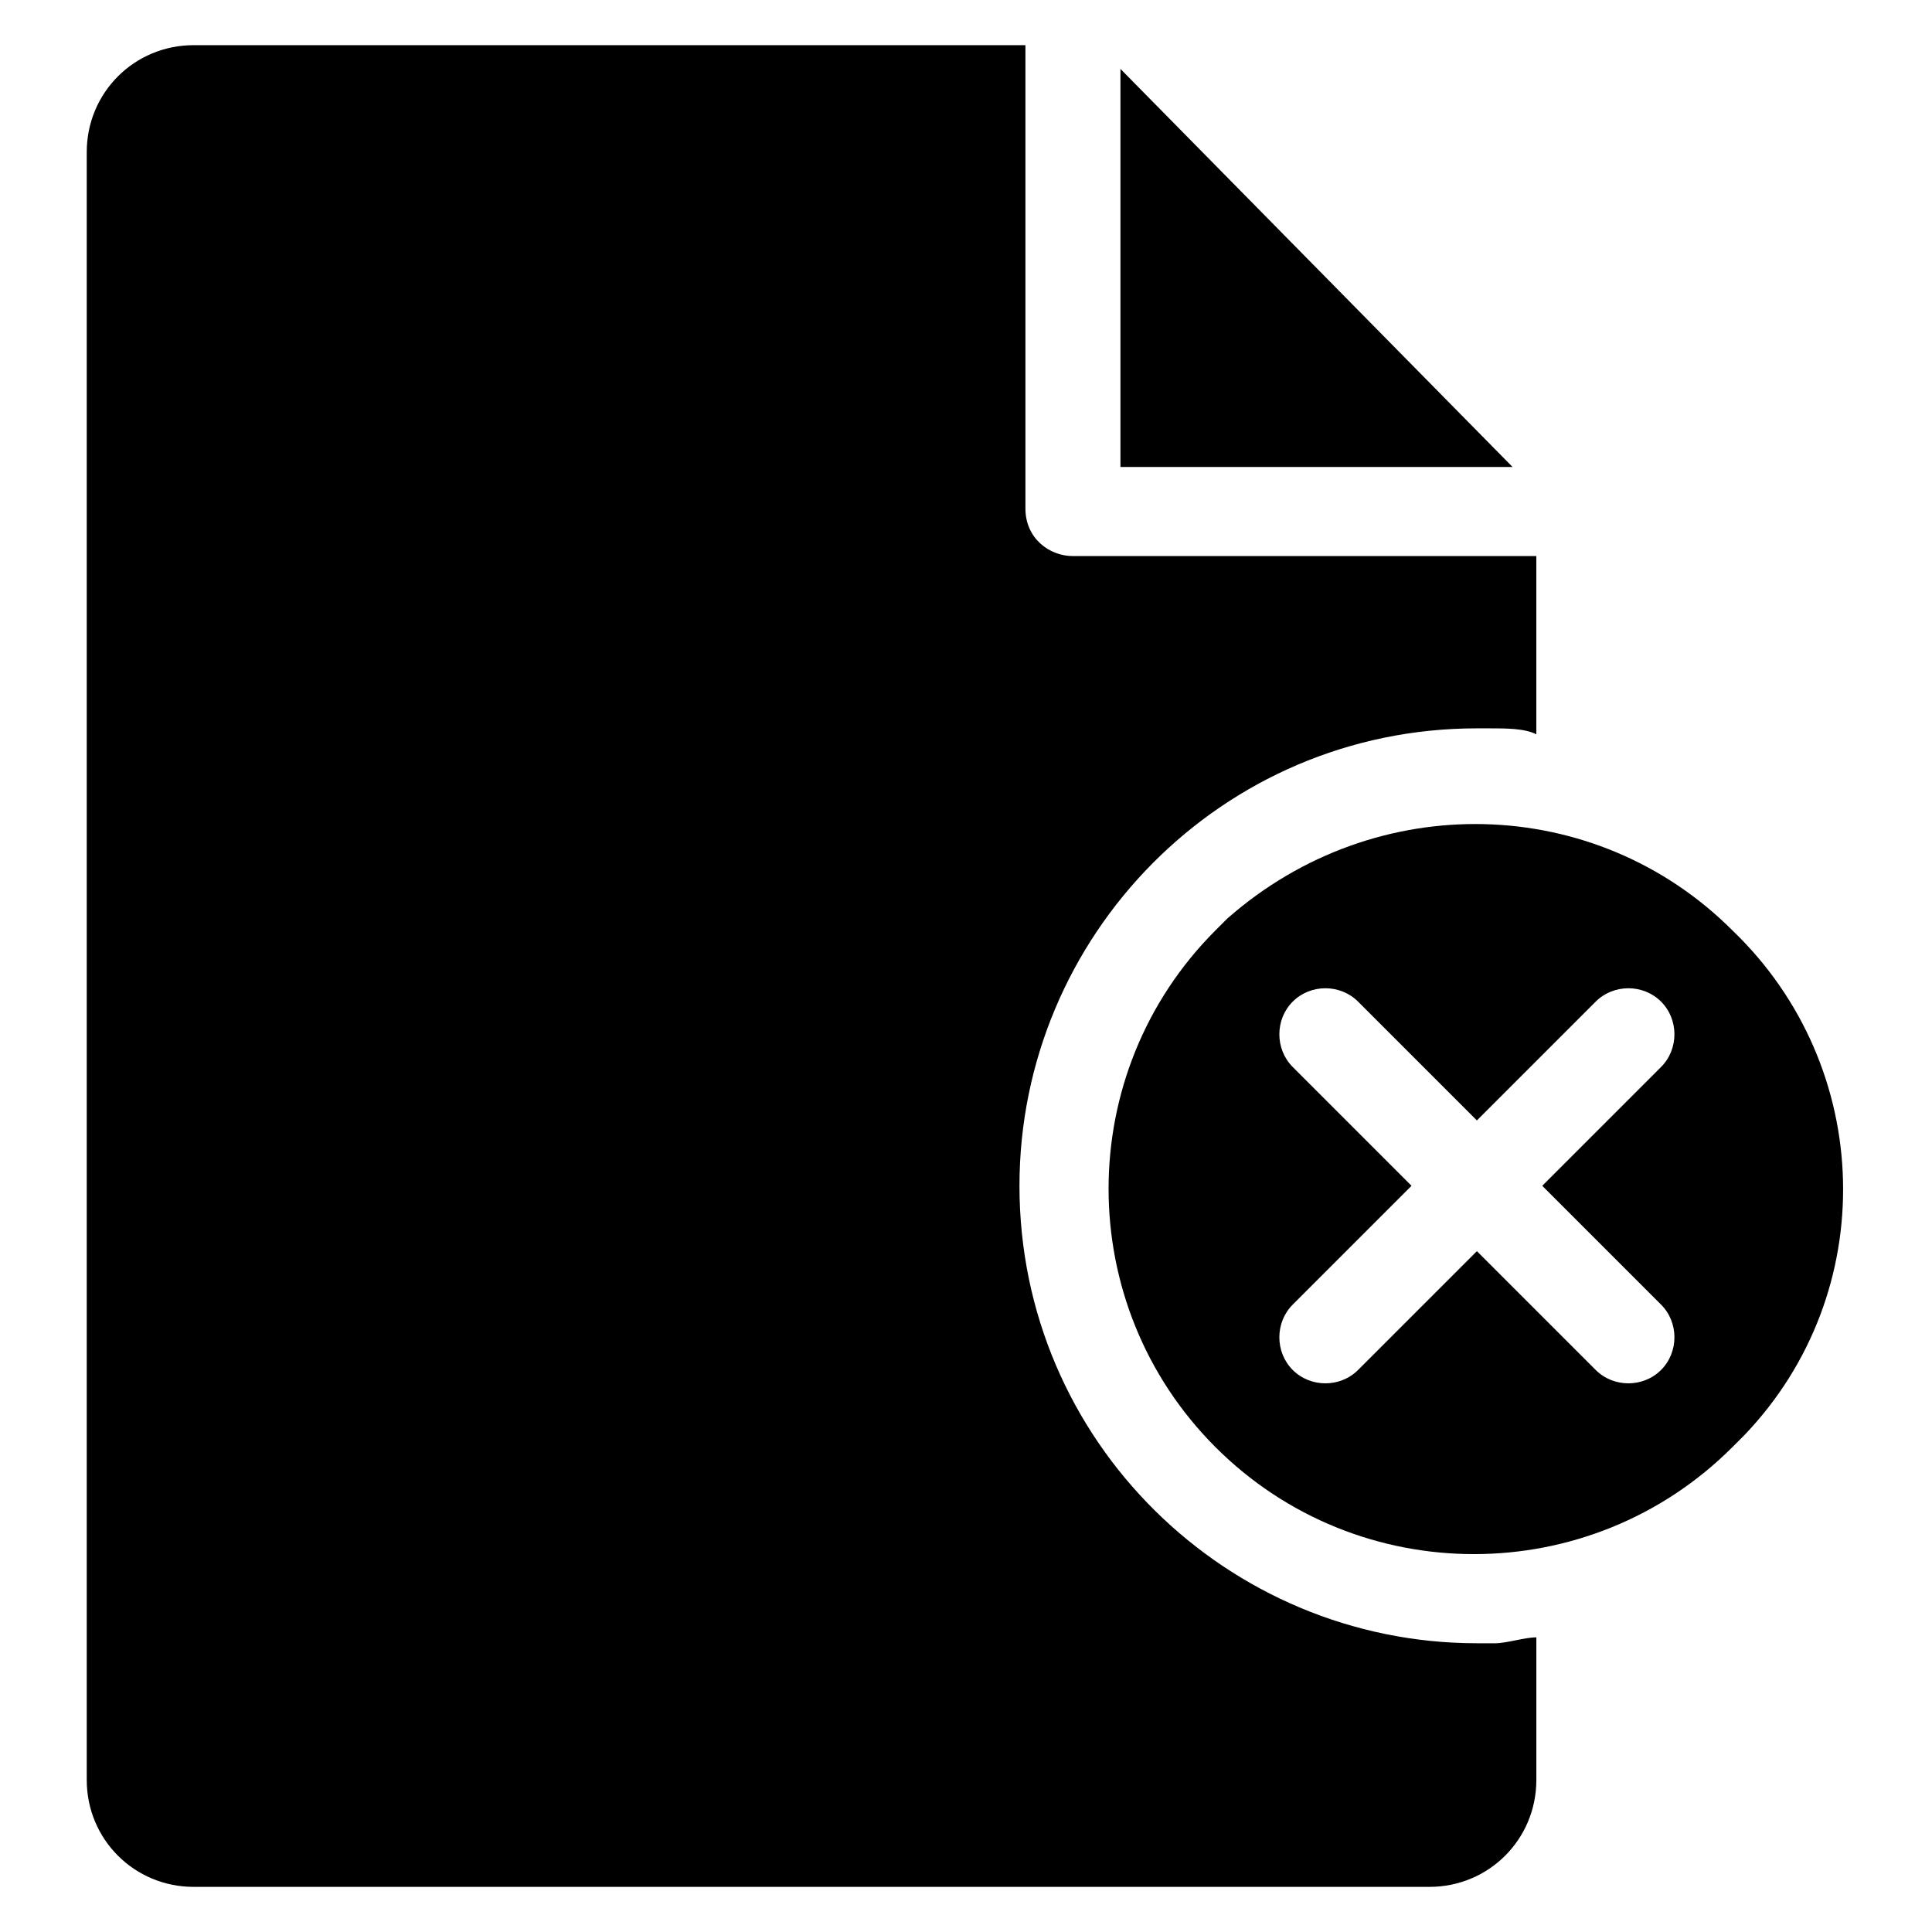 <?xml version="1.0" encoding="UTF-8"?>
<!-- Uploaded to: SVG Repo, www.svgrepo.com, Generator: SVG Repo Mixer Tools -->
<svg fill="#000000" width="800px" height="800px" version="1.1" viewBox="144 144 512 512" xmlns="http://www.w3.org/2000/svg">
 <g>
  <path d="m544.84 267.75-103.91-105.49v105.49z"/>
  <path d="m535.4 579.48c-66.125 0-121.23-53.531-121.23-121.23 0-66.125 53.531-121.23 121.23-121.23h3.148c4.723 0 9.445 0 12.594 1.574v-47.23h-122.8c-6.297 0-12.594-4.723-12.594-12.594v-122.8h-220.42c-15.742 0-28.34 12.594-28.34 28.34v431.39c0 15.742 12.594 28.34 28.34 28.34h327.48c15.742 0 28.34-12.594 28.34-28.34v-37.785c-3.148 0-7.871 1.574-11.02 1.574h-4.723z"/>
  <path d="m469.27 387.4-3.148 3.148c-37.785 37.785-37.785 99.188 0 136.97 37.785 37.785 99.188 37.785 136.97 0l3.148-3.148c36.211-37.785 34.637-97.613-3.148-133.82-36.211-36.211-94.465-37.785-133.82-3.148zm114.93 39.359-31.488 31.488 31.488 31.488c4.723 4.723 4.723 12.594 0 17.32-4.723 4.723-12.594 4.723-17.32 0l-31.488-31.488-31.488 31.488c-4.723 4.723-12.594 4.723-17.32 0-4.723-4.723-4.723-12.594 0-17.32l31.488-31.488-31.488-31.488c-4.723-4.723-4.723-12.594 0-17.32 4.723-4.723 12.594-4.723 17.32 0l31.488 31.488 31.488-31.488c4.723-4.723 12.594-4.723 17.32 0 4.723 4.727 4.723 12.598 0 17.32z"/>
 </g>
</svg>